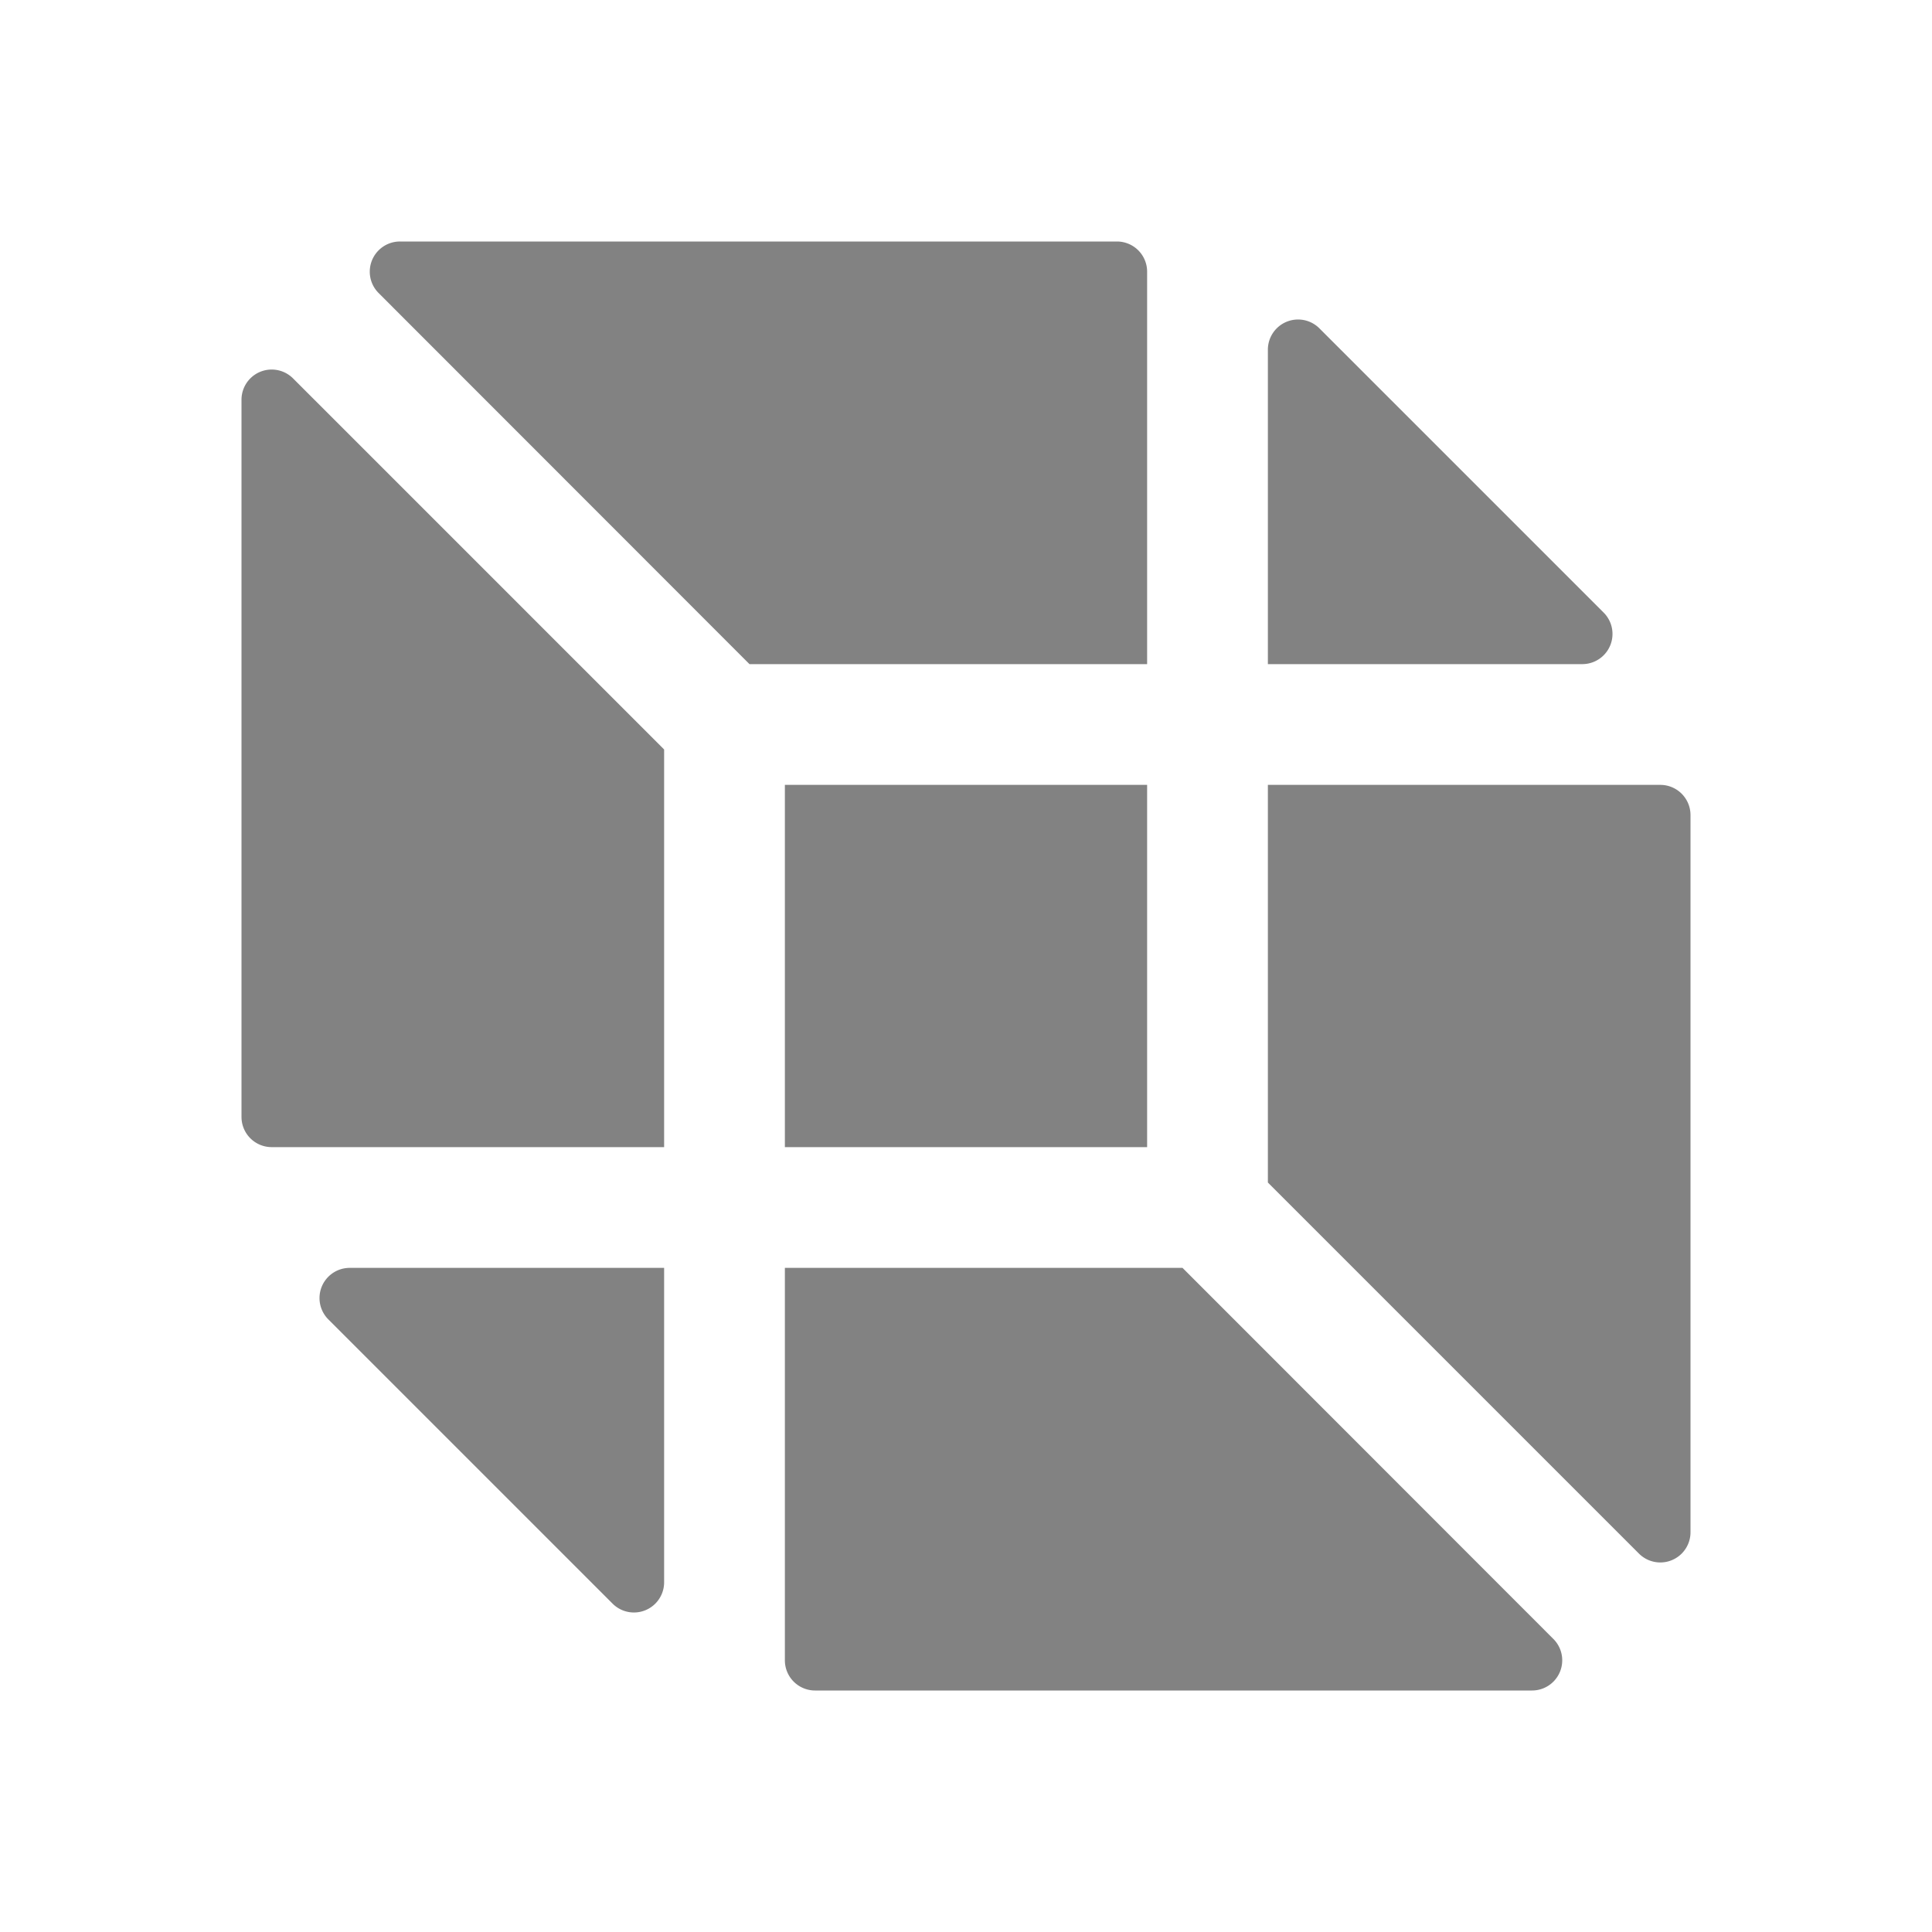 <svg xmlns="http://www.w3.org/2000/svg" width="32" height="32" fill="#828282" viewBox="0 0 256 256"><path d="M104,152V104h48v48ZM32,53v95a4,4,0,0,0,4,4H88V99.31L38.83,50.14A4,4,0,0,0,32,53Zm188,51H168v52.69l49.17,49.17A4,4,0,0,0,224,203V108A4,4,0,0,0,220,104ZM152,36a4,4,0,0,0-4-4H53a4,4,0,0,0-2.83,6.83L99.31,88H152Zm60.49,45.17L174.83,43.51A4,4,0,0,0,168,46.34V88h41.66A4,4,0,0,0,212.49,81.17ZM156.69,168H104v52a4,4,0,0,0,4,4h95a4,4,0,0,0,2.83-6.83ZM43.51,174.83l37.66,37.66A4,4,0,0,0,88,209.66V168H46.34A4,4,0,0,0,43.51,174.83Z"></path></svg>